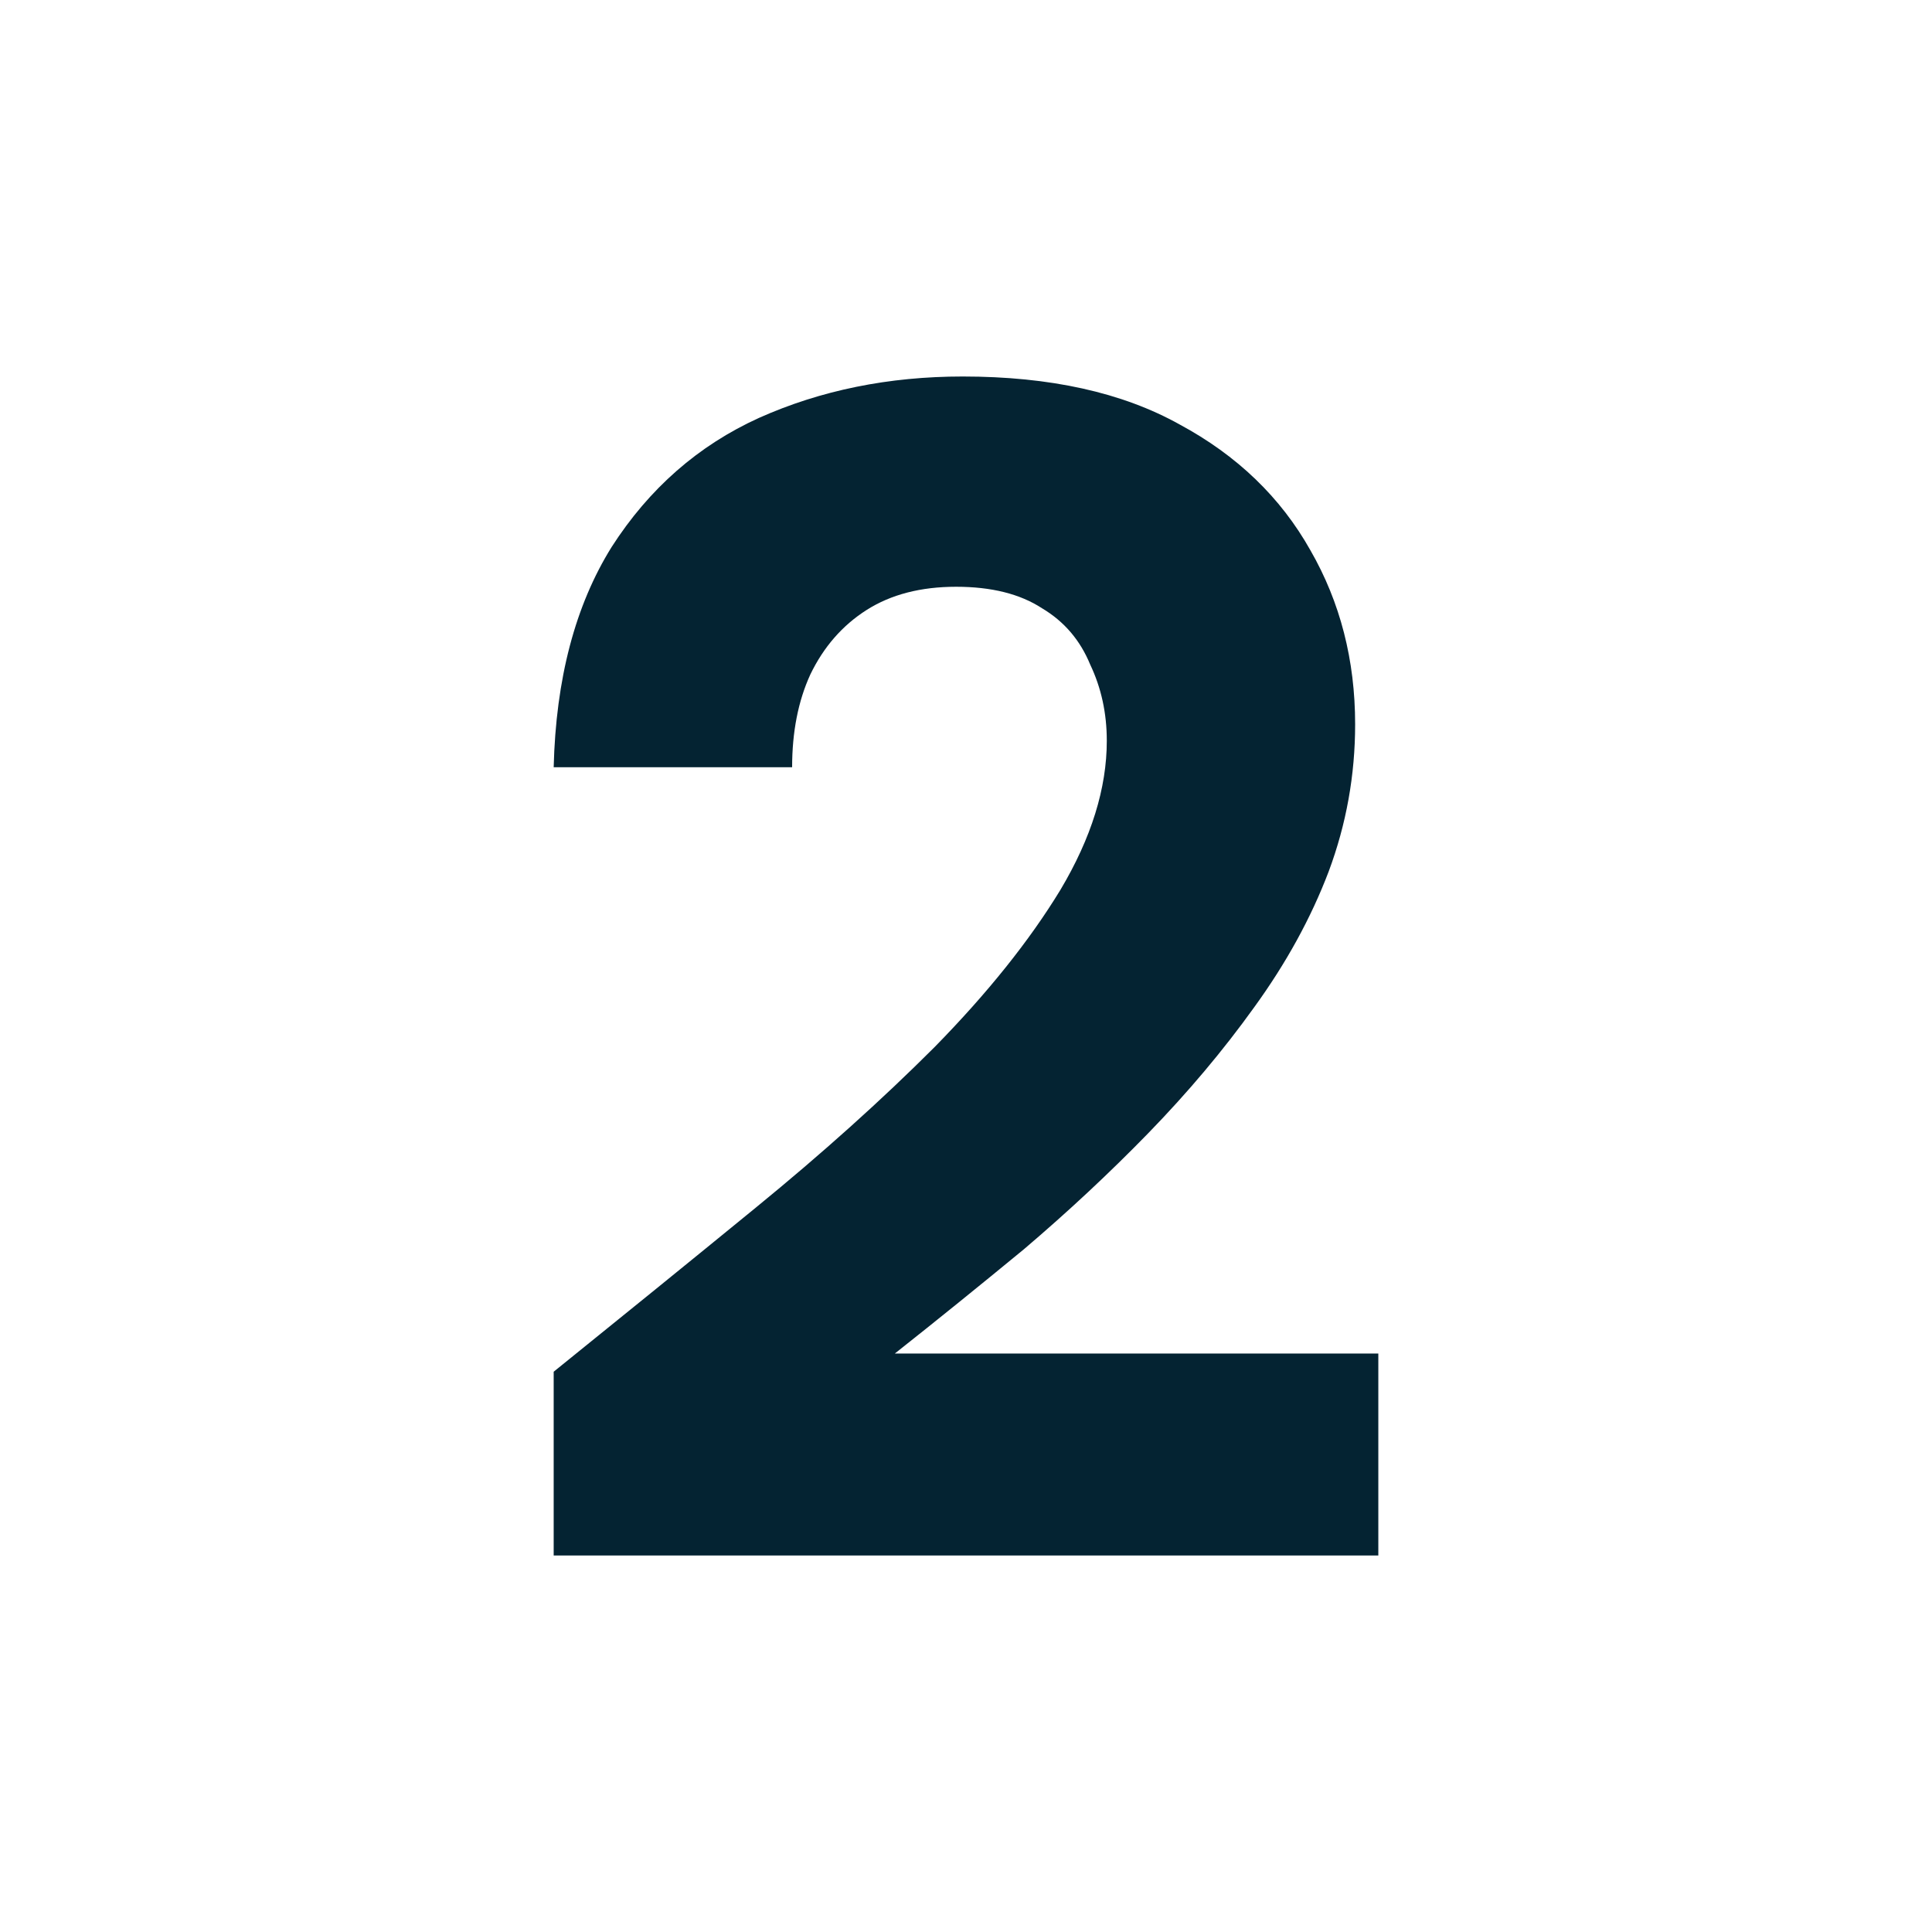 <svg width="24" height="24" viewBox="0 0 24 24" fill="none" xmlns="http://www.w3.org/2000/svg">
<path d="M6.878 19.323V17.04C7.728 16.354 8.565 15.675 9.387 15.003C10.21 14.331 10.951 13.666 11.609 13.008C12.268 12.336 12.789 11.685 13.173 11.054C13.557 10.409 13.749 9.792 13.749 9.202C13.749 8.859 13.68 8.544 13.543 8.256C13.419 7.954 13.221 7.721 12.946 7.557C12.672 7.378 12.316 7.289 11.877 7.289C11.438 7.289 11.068 7.385 10.766 7.577C10.464 7.769 10.231 8.037 10.066 8.379C9.915 8.709 9.84 9.093 9.84 9.531H6.878C6.905 8.434 7.145 7.522 7.598 6.795C8.064 6.069 8.674 5.534 9.429 5.191C10.197 4.848 11.04 4.677 11.959 4.677C13.042 4.677 13.941 4.875 14.654 5.273C15.367 5.657 15.909 6.178 16.279 6.837C16.649 7.481 16.834 8.201 16.834 8.997C16.834 9.627 16.725 10.238 16.505 10.827C16.286 11.403 15.977 11.966 15.579 12.514C15.195 13.049 14.757 13.57 14.263 14.078C13.783 14.571 13.269 15.051 12.72 15.518C12.171 15.97 11.637 16.402 11.116 16.814H17.122V19.323H6.878Z" fill="#042332"/>
</svg>
